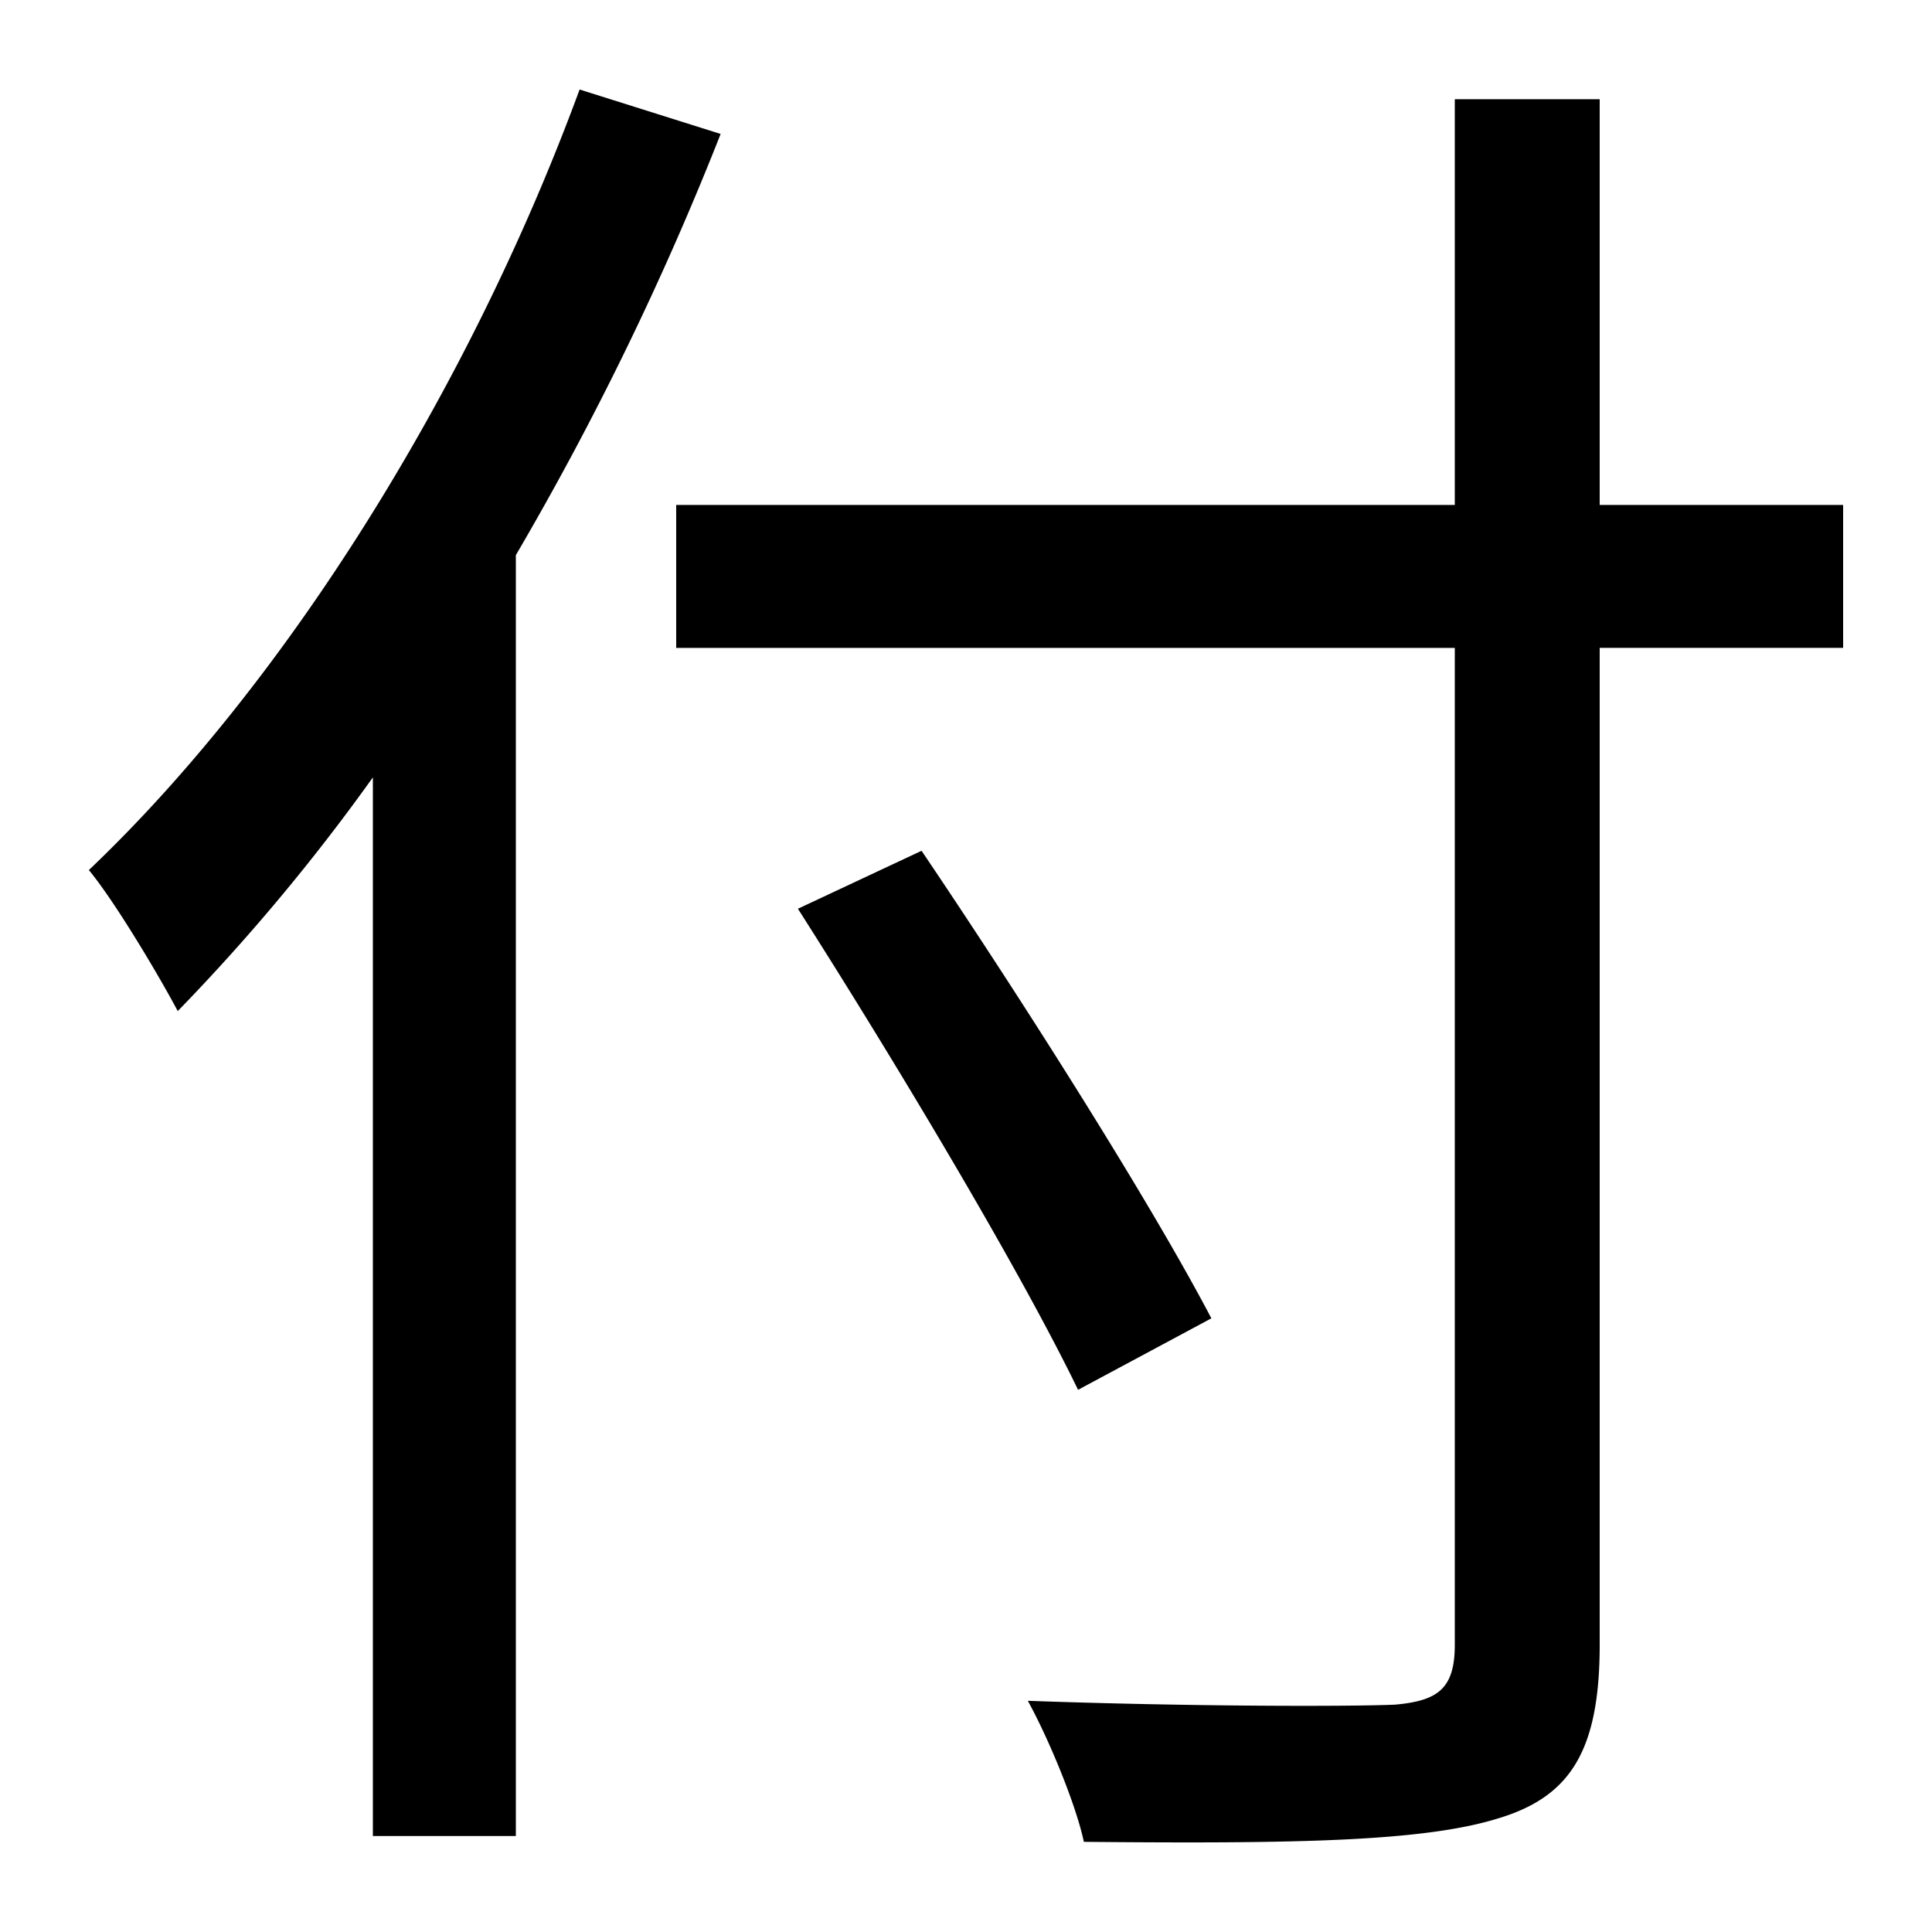 <svg id="Layer_1" data-name="Layer 1" xmlns="http://www.w3.org/2000/svg" viewBox="0 0 300 300"><title>4.3</title><path d="M111.9,20.8a470.19,470.19,0,0,1-31.8,65.4v198.9H57.9V120.71A312.89,312.89,0,0,1,27.6,157c-2.7-5.1-9.6-16.8-13.8-21.9C44.4,106,72.9,60.41,90,13.9Zm174.3,79.8H248.4v154.8c0,16.8-4.8,23.7-15.9,27-11.7,3.6-31.8,3.9-64.2,3.6-1.2-5.7-5.4-15.9-8.7-21.9,25.2.9,49.8.9,57,.6,6.6-.6,9.3-2.4,9.3-9.3V100.61H105V78.41H225.9v-63h22.5v63h37.8ZM167.4,215.81c-9-18.6-28.2-50.7-43.5-74.7l19.2-9c15.6,23.1,35.4,54.3,45,72.6Z"/></svg>